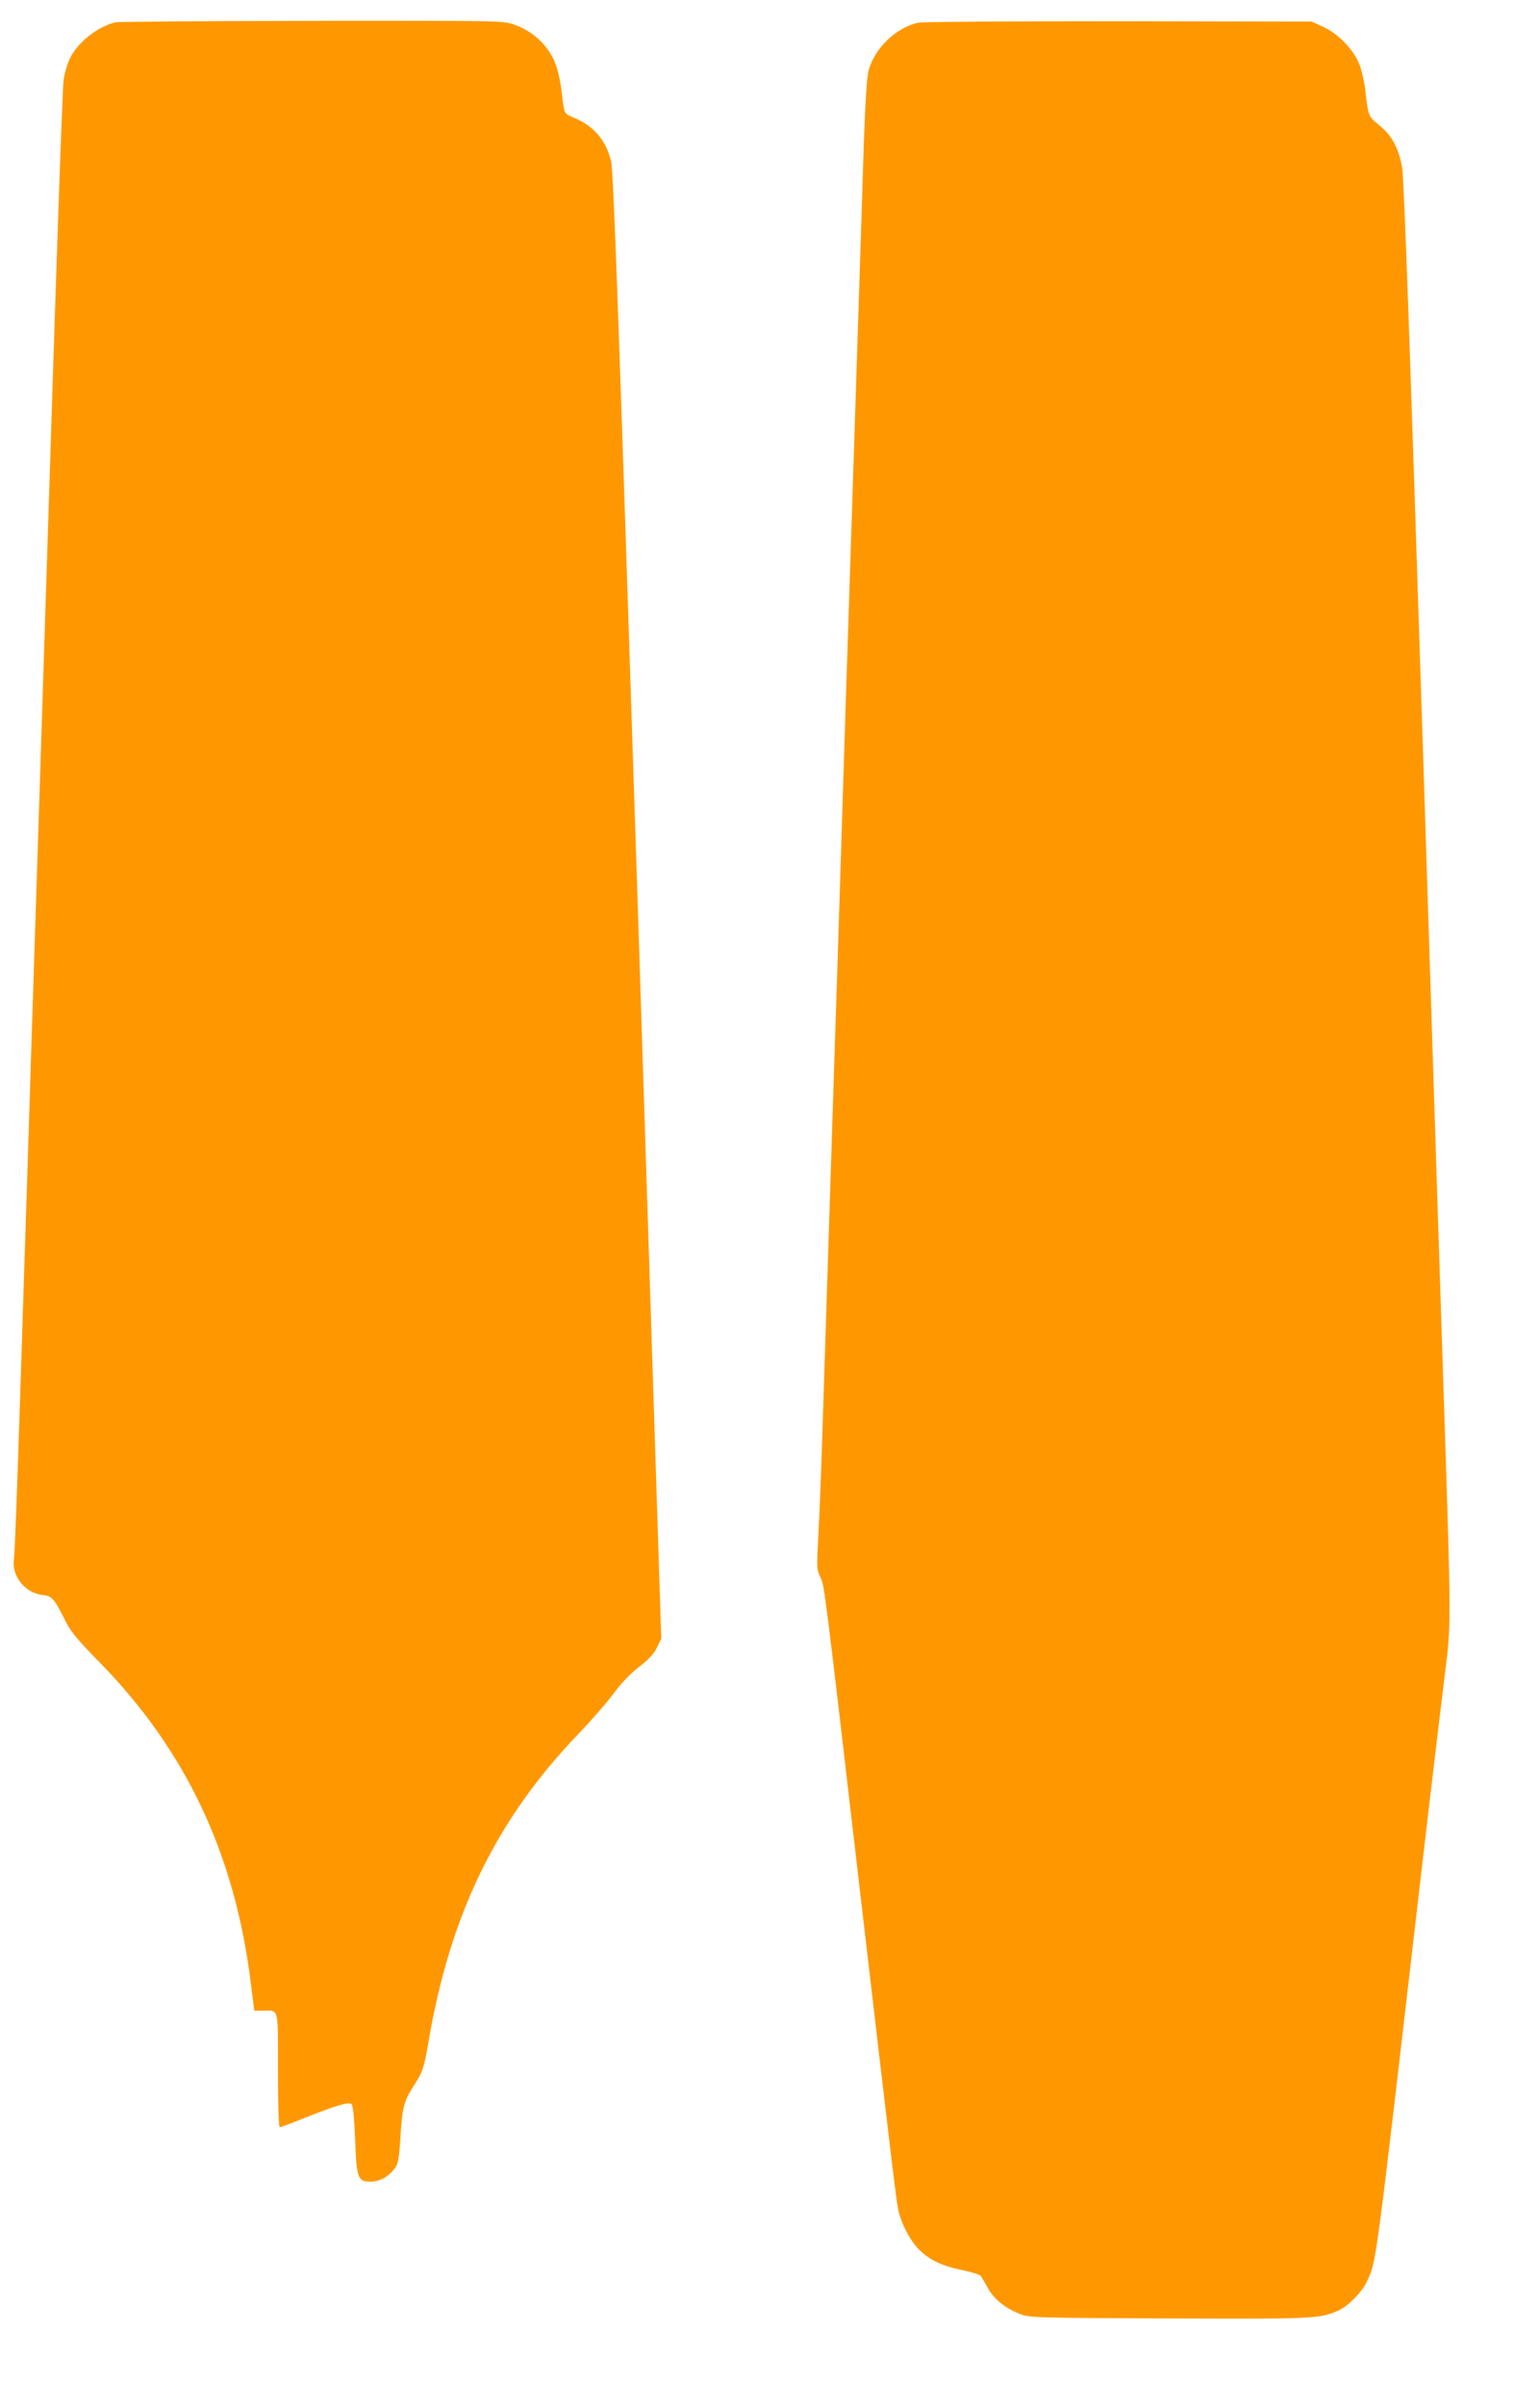 <?xml version="1.0" standalone="no"?>
<!DOCTYPE svg PUBLIC "-//W3C//DTD SVG 20010904//EN"
 "http://www.w3.org/TR/2001/REC-SVG-20010904/DTD/svg10.dtd">
<svg version="1.0" xmlns="http://www.w3.org/2000/svg"
 width="820pt" height="1280pt" viewBox="0 0 820 1280"
 preserveAspectRatio="xMidYMid meet">
<g transform="translate(0,1280) scale(0.1,-0.1)"
fill="#ff9800" stroke="none">
<path d="M614 12681 c-97 -24 -200 -106 -243 -194 -12 -26 -27 -75 -32 -110
-6 -34 -39 -978 -74 -2097 -36 -1119 -69 -2170 -75 -2335 -5 -165 -19 -586
-30 -935 -11 -349 -24 -770 -30 -935 -5 -165 -14 -446 -20 -625 -22 -677 -31
-906 -36 -951 -12 -88 61 -176 151 -187 52 -5 62 -16 120 -132 31 -62 62 -101
184 -225 462 -471 723 -1026 807 -1712 l18 -143 47 0 c85 0 79 25 79 -316 0
-193 4 -304 10 -304 5 0 65 22 132 49 179 71 236 87 250 73 8 -8 14 -72 19
-186 7 -208 14 -226 83 -226 48 0 96 27 129 72 17 23 22 51 29 160 9 160 18
195 68 273 51 79 58 100 81 235 115 683 363 1191 804 1648 65 68 148 163 184
212 42 56 91 107 136 141 49 38 77 68 93 101 l23 47 -125 3898 c-101 3117
-129 3911 -142 3963 -26 114 -94 192 -202 235 -46 19 -48 22 -57 101 -11 102
-27 167 -50 214 -43 84 -119 149 -210 180 -57 20 -83 20 -1074 19 -559 -1
-1030 -4 -1047 -8z"/>
<path d="M4887 12679 c-118 -28 -229 -135 -262 -254 -9 -33 -17 -157 -25 -375
-11 -357 -24 -753 -40 -1245 -17 -535 -29 -904 -40 -1235 -6 -173 -24 -736
-40 -1250 -16 -514 -34 -1074 -40 -1245 -9 -280 -30 -942 -61 -1900 -6 -192
-15 -424 -20 -515 -11 -218 -12 -206 11 -257 20 -46 19 -31 220 -1760 152
-1300 182 -1551 192 -1598 15 -75 63 -167 110 -215 57 -57 124 -89 233 -111
49 -10 94 -24 98 -31 4 -7 22 -37 38 -66 34 -60 93 -106 172 -137 50 -19 82
-20 787 -23 768 -3 805 -2 902 40 56 24 132 101 159 162 49 111 39 36 284
2146 58 498 117 990 130 1094 31 237 31 277 0 1235 -14 421 -68 2098 -120
3726 -68 2106 -99 2984 -109 3043 -18 103 -56 174 -124 227 -55 44 -57 50 -71
175 -5 47 -19 111 -31 143 -30 80 -111 165 -192 203 l-63 29 -1030 2 c-580 0
-1047 -3 -1068 -8z"/>
</g>
</svg>
